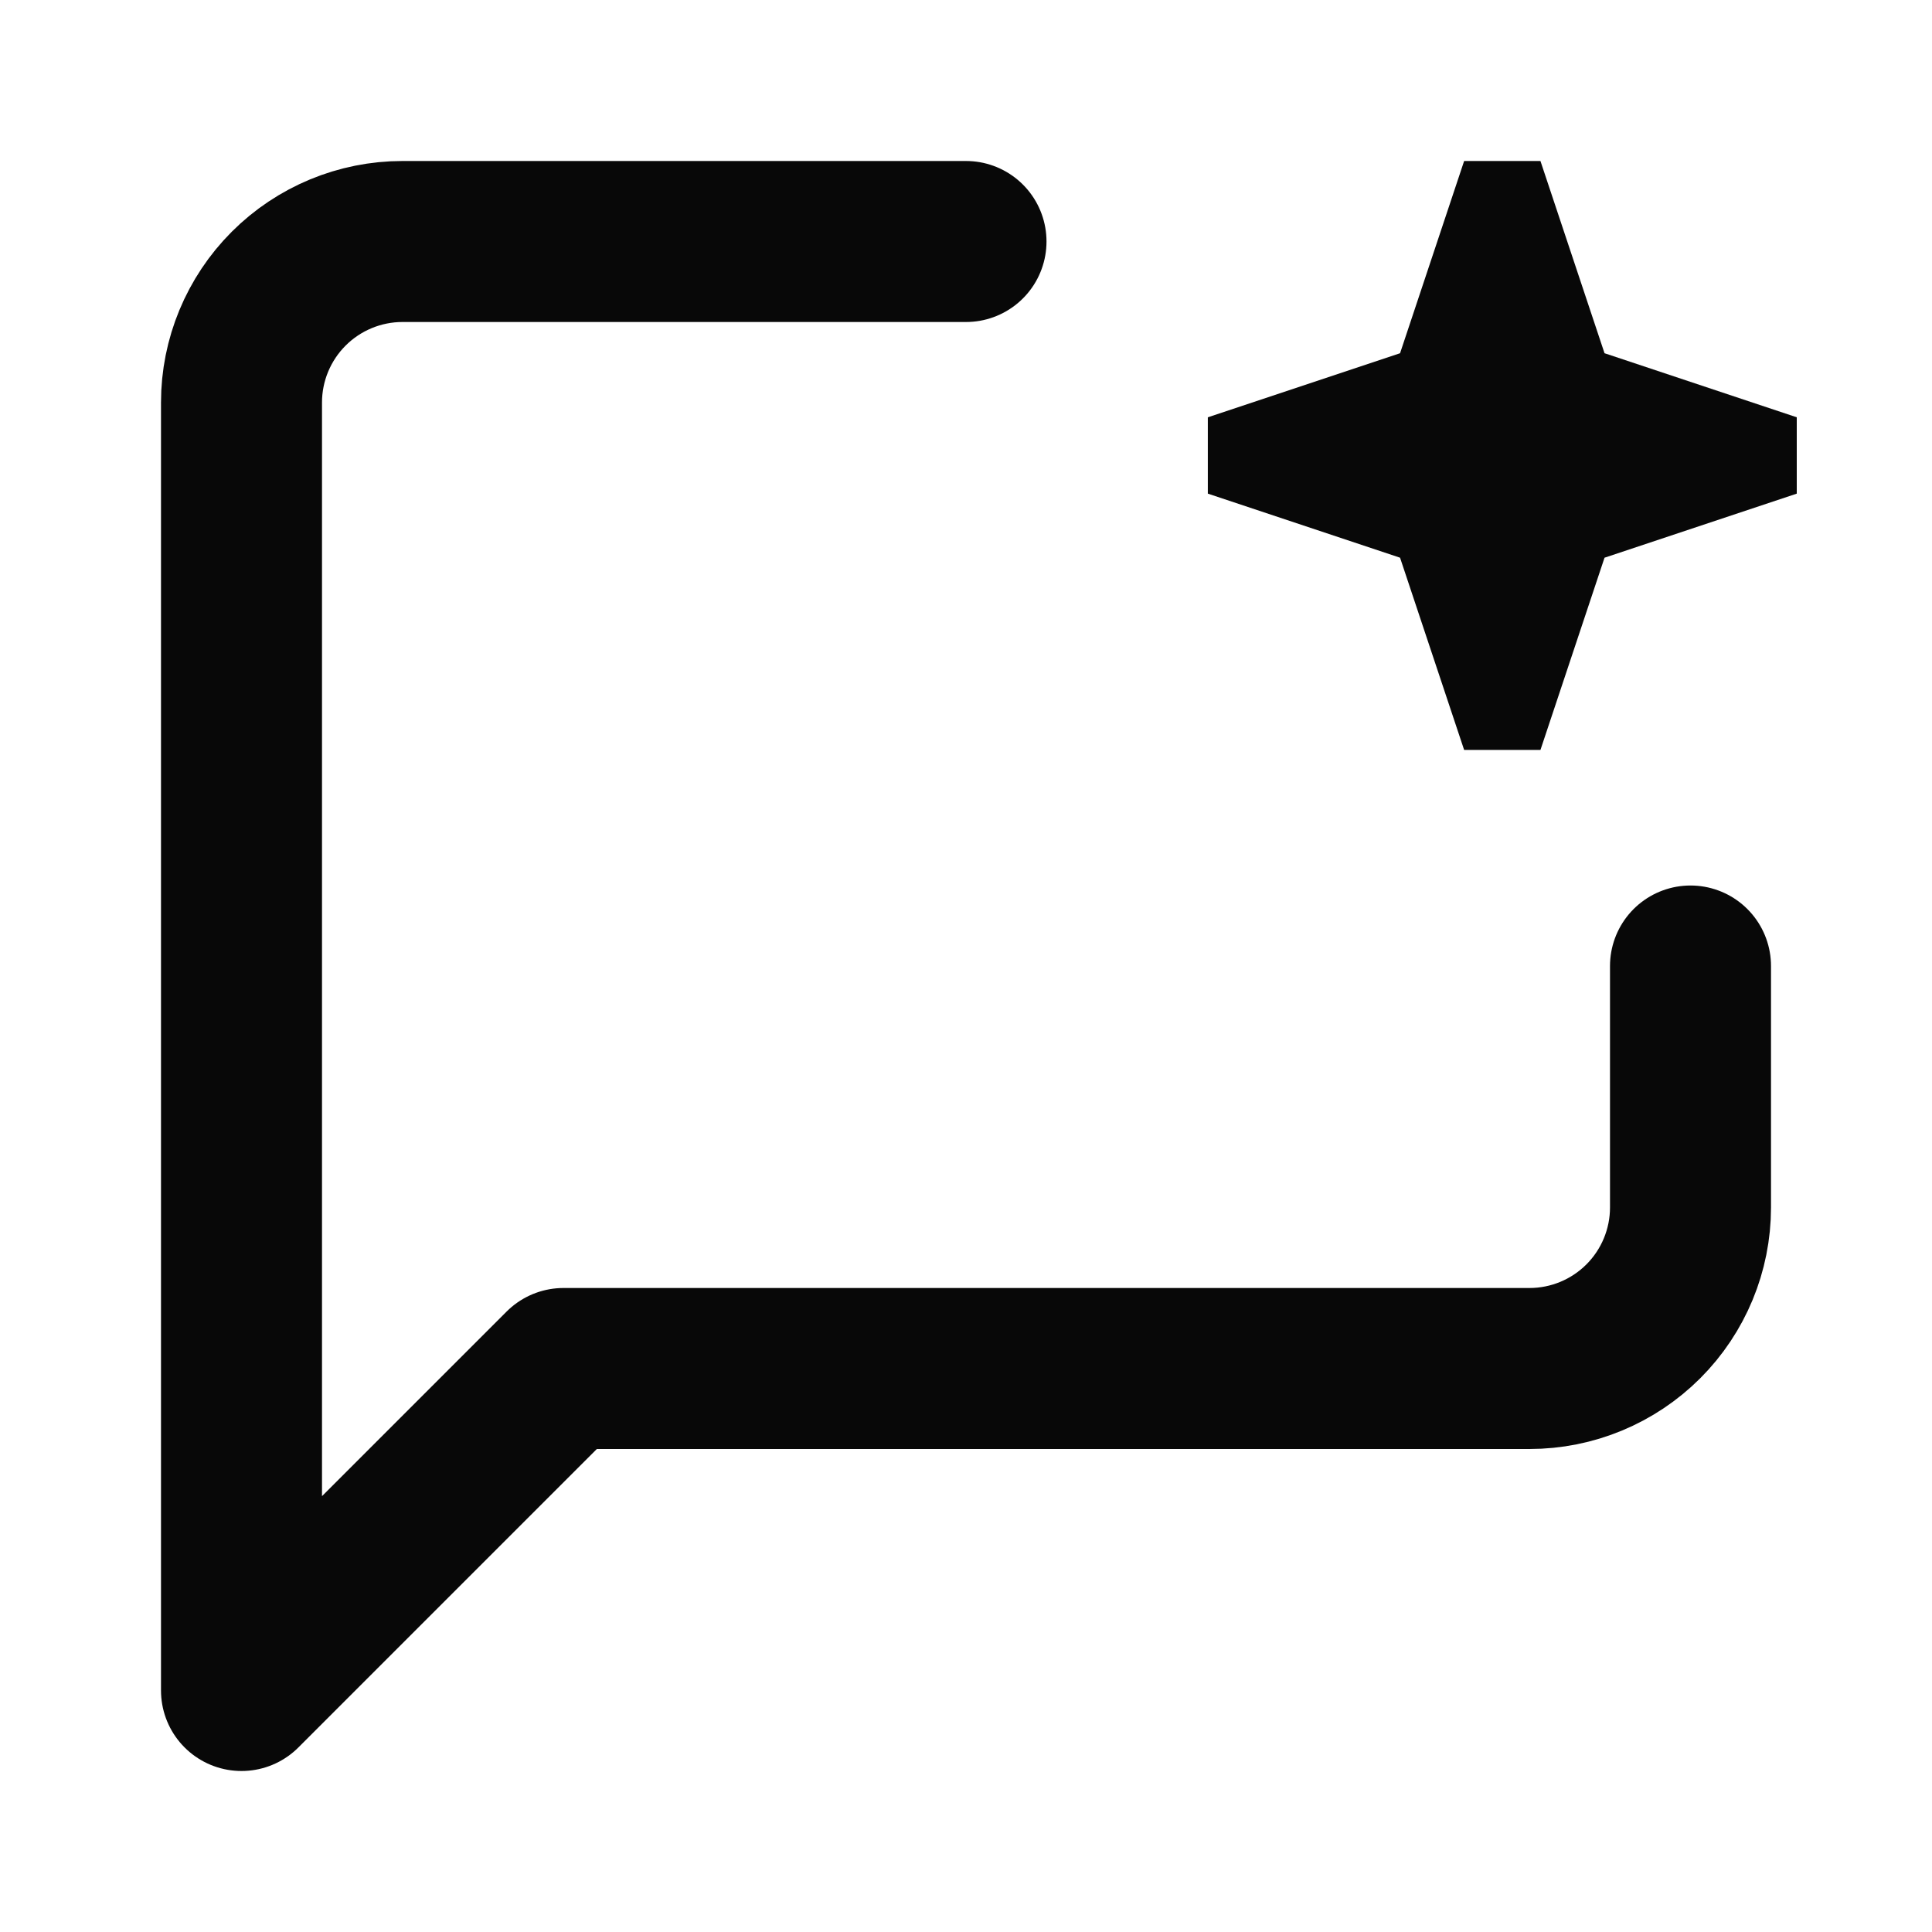 <svg width="24" height="24" viewBox="0 0 24 24" fill="none" xmlns="http://www.w3.org/2000/svg">
<path d="M21 12V15C21 15.53 20.789 16.039 20.414 16.414C20.039 16.789 19.53 17 19 17H7L3 21V5C3 4.47 3.211 3.961 3.586 3.586C3.961 3.211 4.47 3 5 3H12" stroke="#080808" stroke-width="2" stroke-linecap="round" stroke-linejoin="round"/>
<path fill-rule="evenodd" clip-rule="evenodd" d="M17.392 4.388L18.188 2H19.136L19.932 4.388L22.32 5.184V6.132L19.932 6.928L19.136 9.316H18.188L17.392 6.928L15.004 6.132V5.184L17.392 4.388Z" fill="#080808"/>
</svg>
